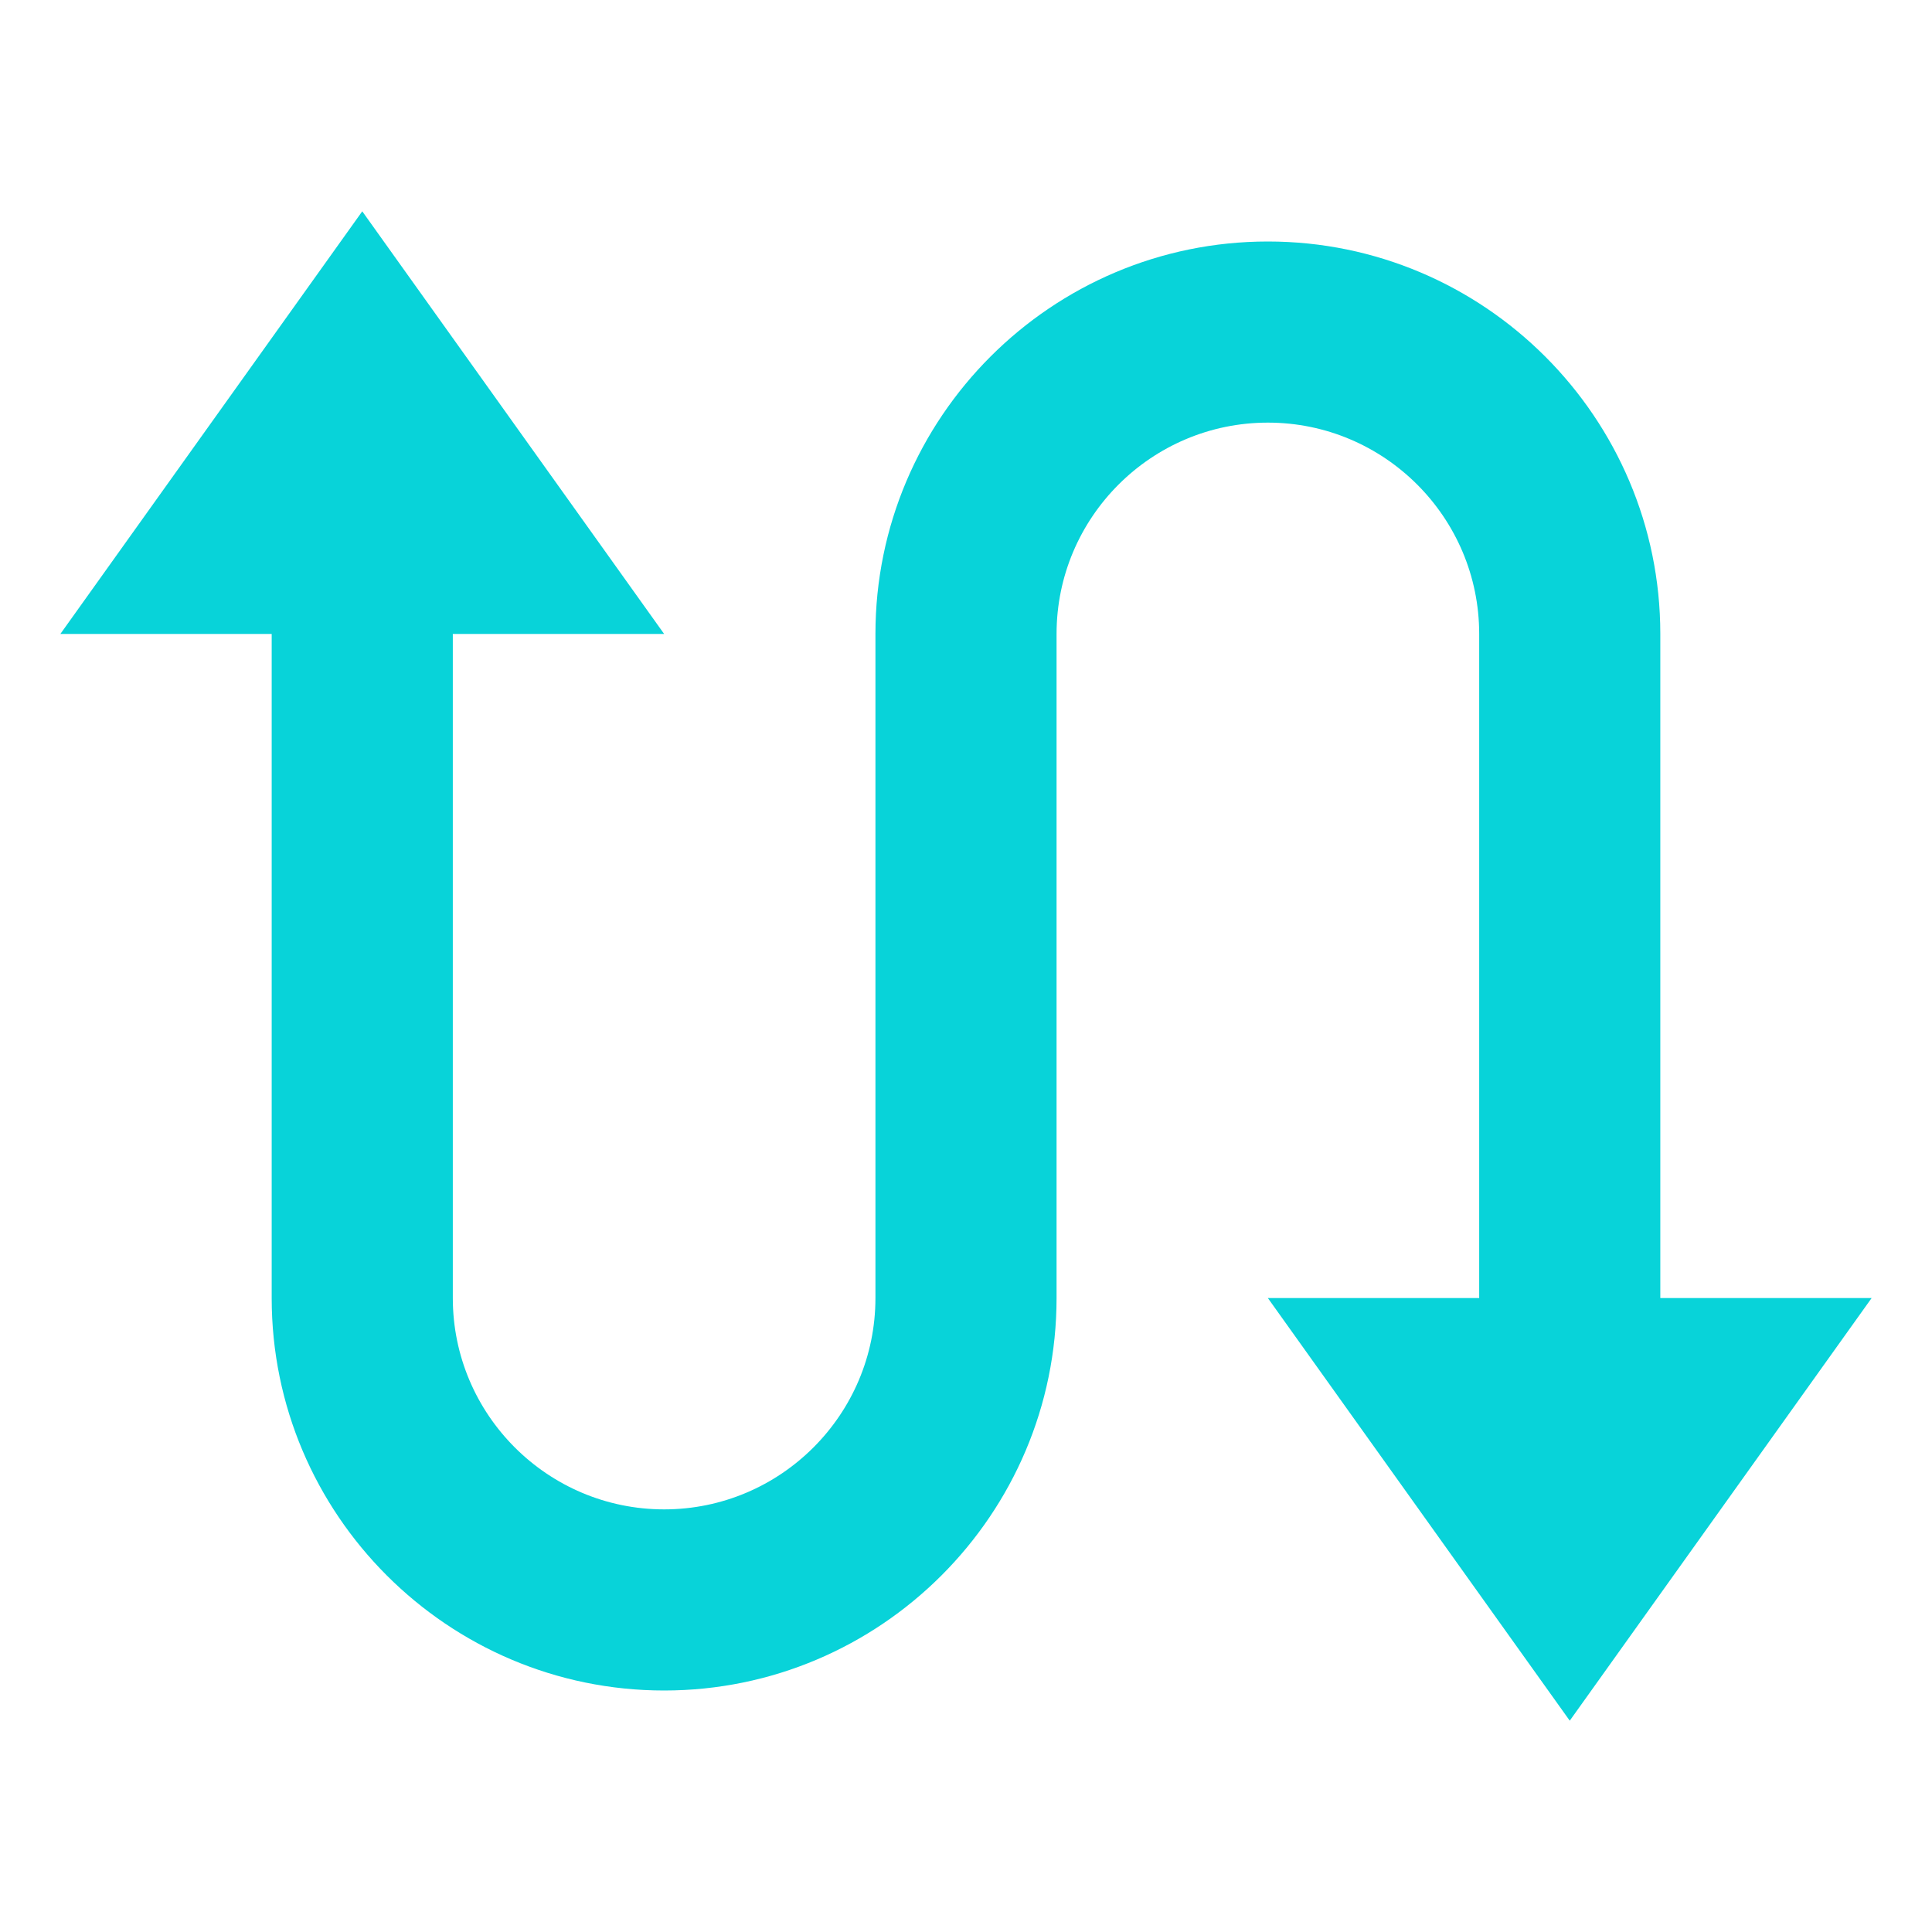 <svg xmlns="http://www.w3.org/2000/svg" xmlns:xlink="http://www.w3.org/1999/xlink" viewBox="0,0,256,256" width="100px" height="100px"><g fill="#08d3d9" fill-rule="nonzero" stroke="none" stroke-width="1" stroke-linecap="butt" stroke-linejoin="miter" stroke-miterlimit="10" stroke-dasharray="" stroke-dashoffset="0" font-family="none" font-weight="none" font-size="none" text-anchor="none" style="mix-blend-mode: normal"><g transform="scale(4,4)"><path d="M12,7l-10,14h7v22c0,7.168 5.832,13 13,13c7.168,0 13,-5.832 13,-13v-22c0,-3.86 3.14,-7 7,-7c3.86,0 7,3.14 7,7v22h-7l10,14l10,-14h-7v-22c0,-7.168 -5.832,-13 -13,-13c-7.168,0 -13,5.832 -13,13v22c0,3.86 -3.14,7 -7,7c-3.86,0 -7,-3.14 -7,-7v-22h7z"></path></g></g></svg>